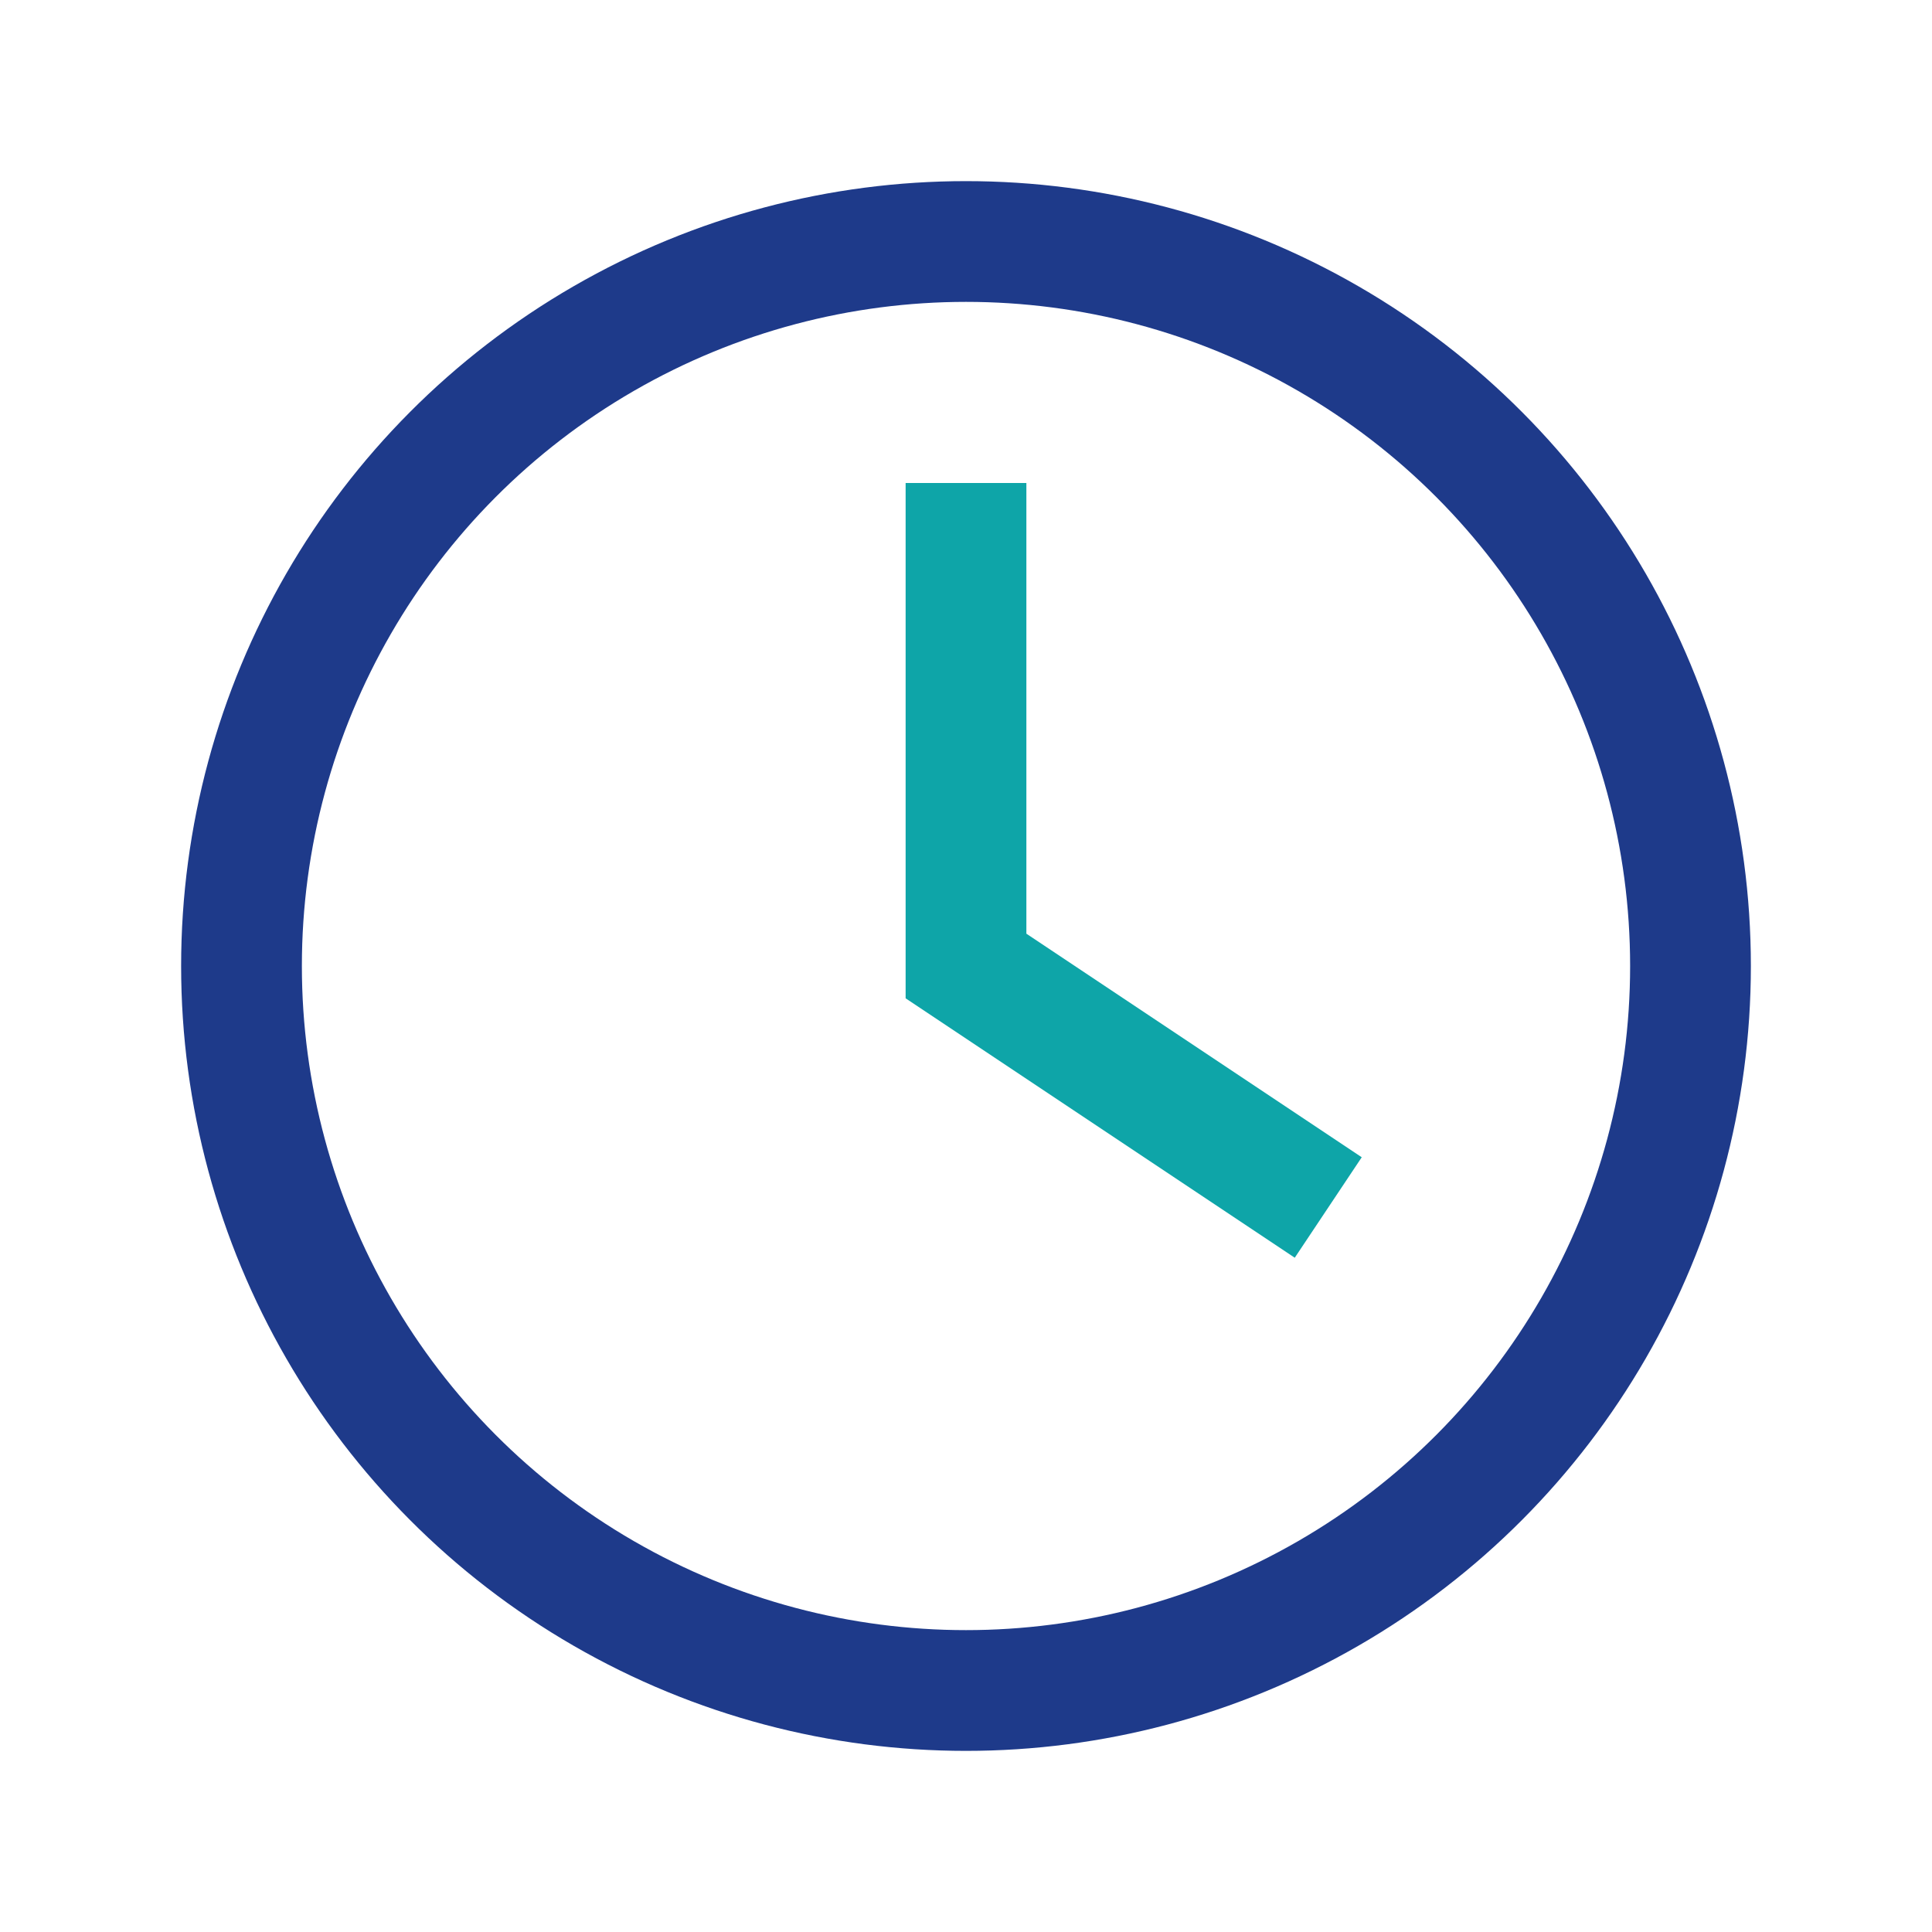 <?xml version="1.0" encoding="UTF-8"?>
<svg xmlns="http://www.w3.org/2000/svg" width="32" height="32" viewBox="0 0 32 32"><circle cx="16" cy="16" r="12" fill="none" stroke="#1E3A8A" stroke-width="2"/><path d="M16 8v8l6 4" fill="none" stroke="#0EA5A8" stroke-width="2"/></svg>